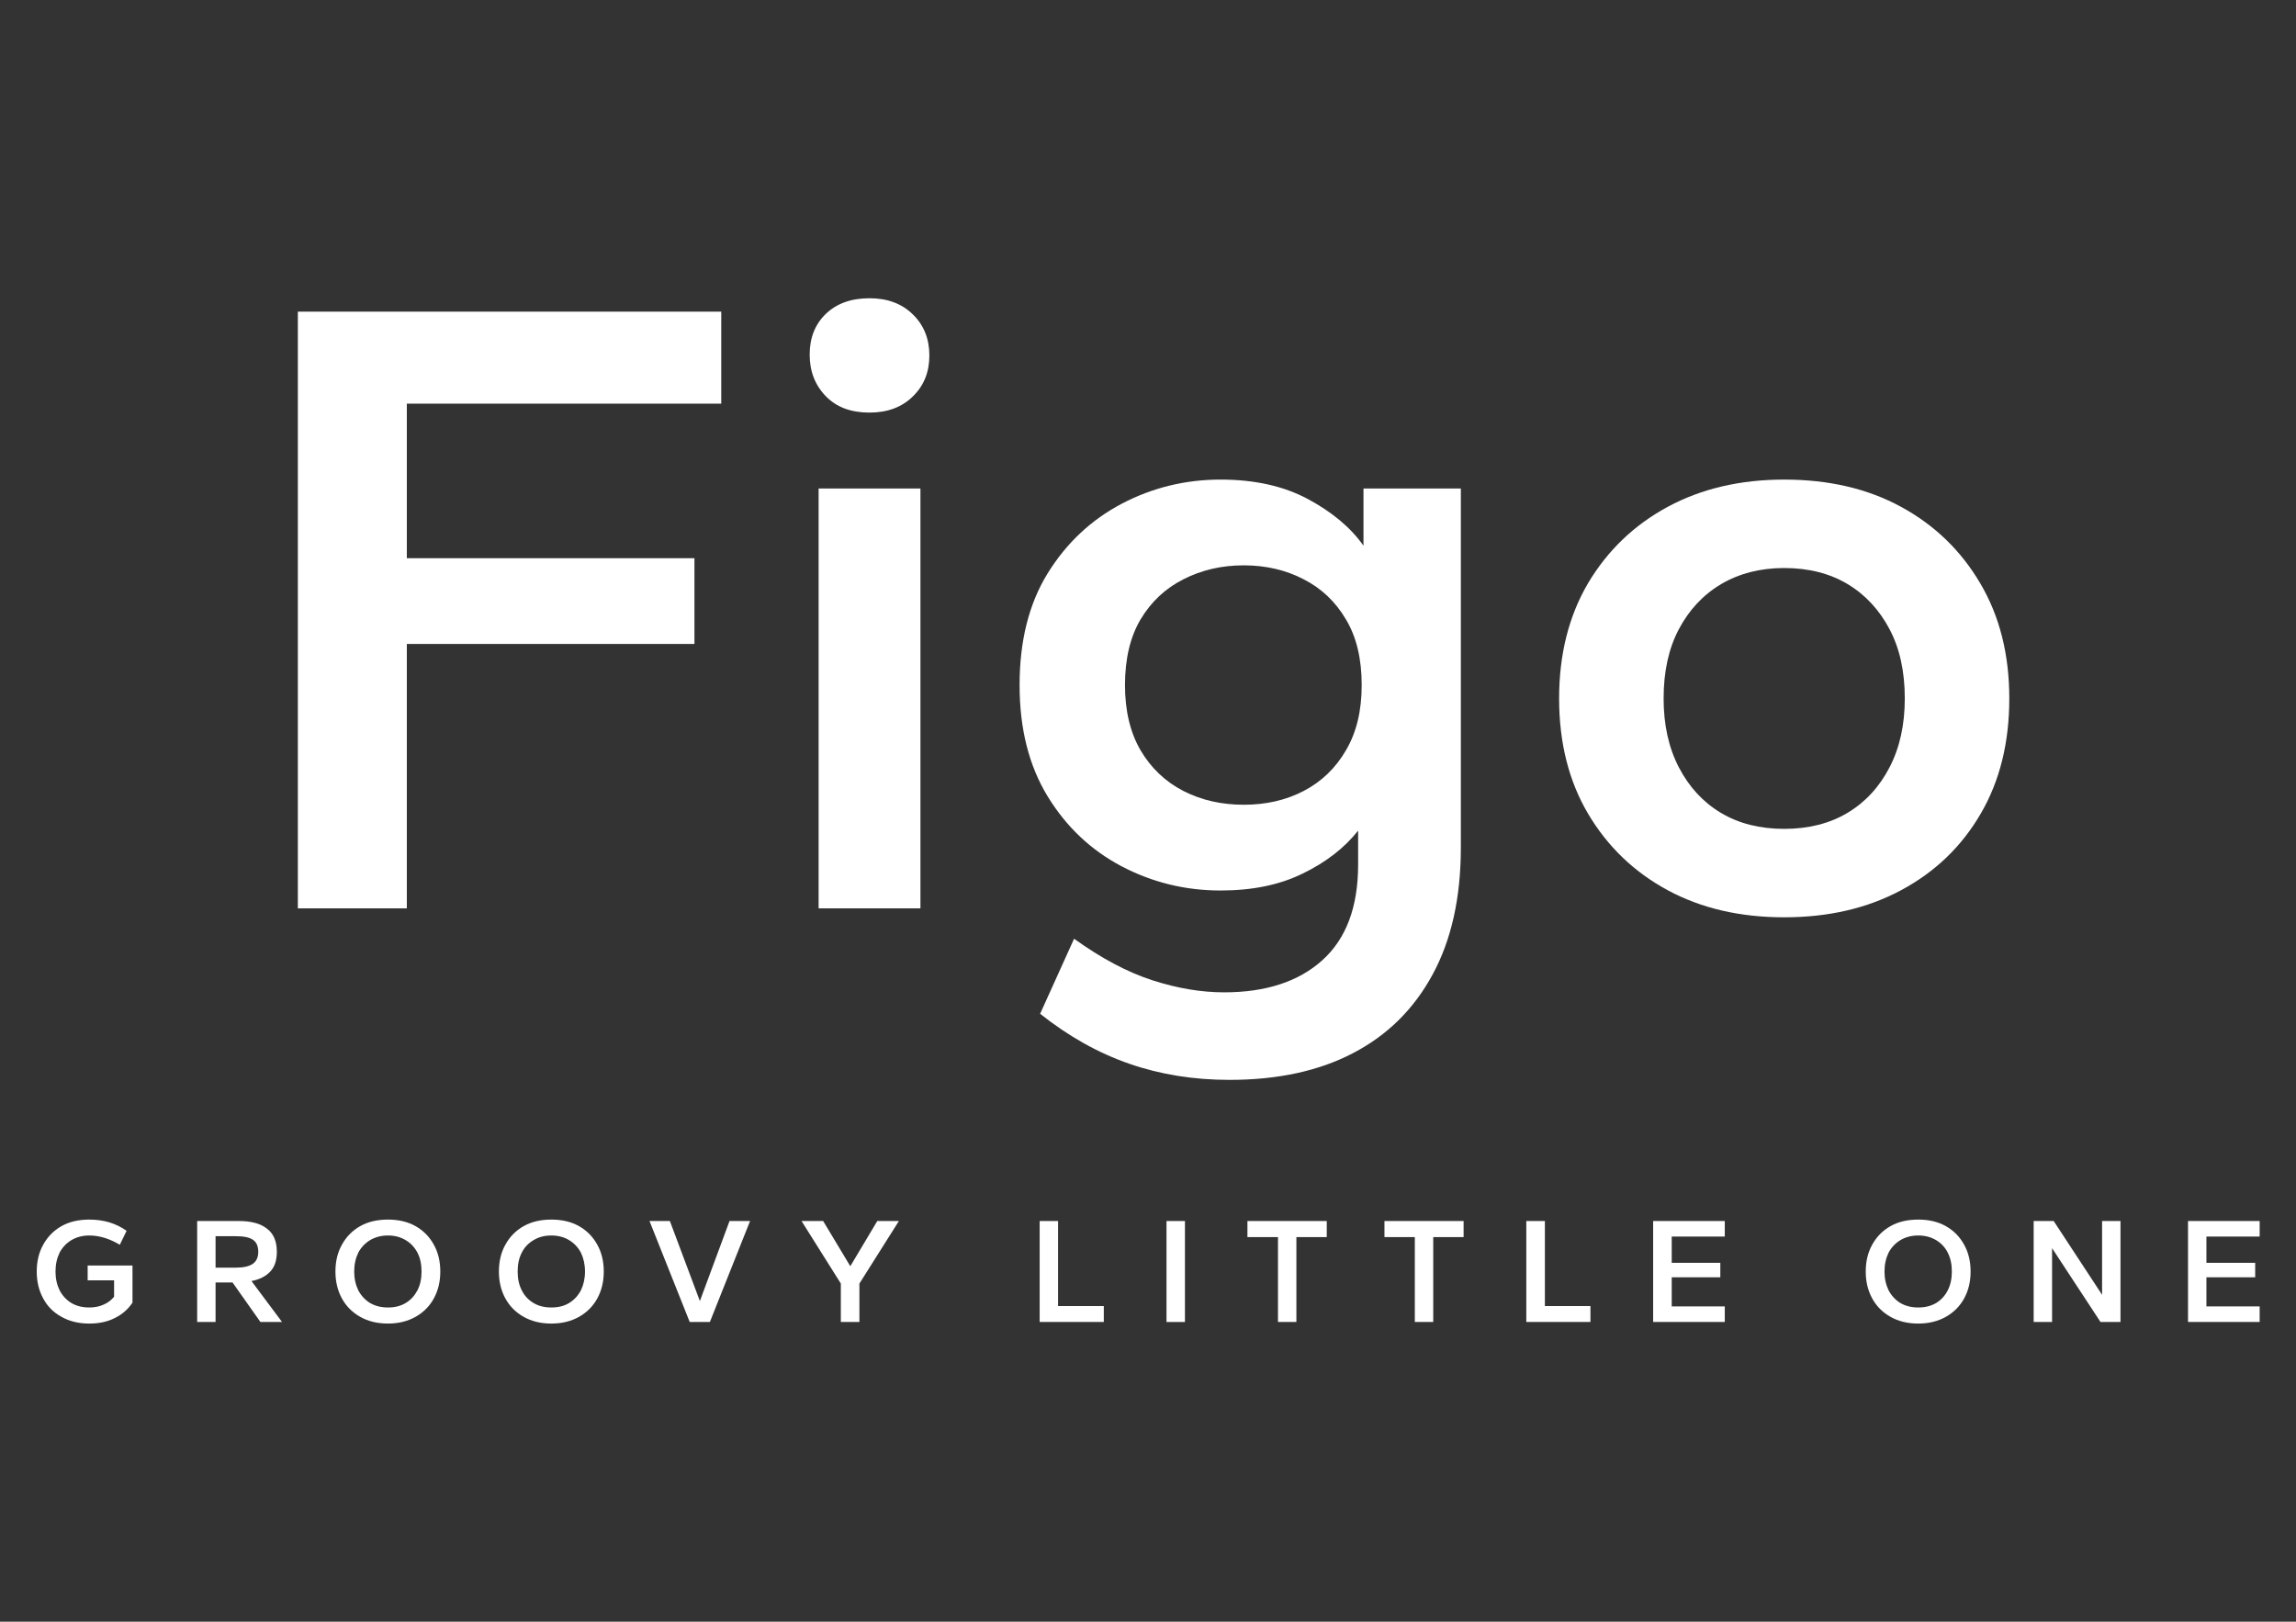<?xml version="1.0" encoding="UTF-8" standalone="no"?>
<!DOCTYPE svg PUBLIC "-//W3C//DTD SVG 1.1//EN" "http://www.w3.org/Graphics/SVG/1.1/DTD/svg11.dtd">
<svg width="100%" height="100%" viewBox="0 0 9934 7016" version="1.1" xmlns="http://www.w3.org/2000/svg" xmlns:xlink="http://www.w3.org/1999/xlink" xml:space="preserve" xmlns:serif="http://www.serif.com/" style="fill-rule:evenodd;clip-rule:evenodd;stroke-linejoin:round;stroke-miterlimit:2;">
    <rect x="0" y="0" width="9934" height="7016" fill="#333333" stroke="none"/>
    <g transform="matrix(1.962,0,0,1.962,-4683.48,-3432.05)">
        <g transform="matrix(39.396,0,0,39.396,-91642.4,-134976)">
            <g>
                <path d="M2403.45,3521.38L2403.45,3487.98L2427.15,3487.98L2427.15,3493.13L2409.55,3493.13L2409.55,3501.78L2425.65,3501.78L2425.65,3506.58L2409.55,3506.58L2409.55,3521.38L2403.45,3521.38Z" style="fill:white;fill-rule:nonzero;"/>
                <path d="M2432.6,3521.38L2432.6,3497.88L2438.3,3497.88L2438.3,3521.38L2432.6,3521.38ZM2435.45,3493.63C2434.41,3493.63 2433.6,3493.33 2433,3492.71C2432.4,3492.09 2432.1,3491.32 2432.1,3490.38C2432.1,3489.45 2432.4,3488.69 2433,3488.11C2433.6,3487.53 2434.41,3487.23 2435.45,3487.23C2436.45,3487.23 2437.26,3487.53 2437.87,3488.13C2438.49,3488.73 2438.8,3489.5 2438.8,3490.43C2438.8,3491.37 2438.49,3492.13 2437.87,3492.73C2437.26,3493.33 2436.45,3493.63 2435.45,3493.63Z" style="fill:white;fill-rule:nonzero;"/>
                <path d="M2455.6,3530.98C2453.6,3530.98 2451.73,3530.68 2450,3530.08C2448.26,3529.48 2446.6,3528.55 2445,3527.28L2446.9,3523.08C2448.43,3524.18 2449.9,3524.96 2451.3,3525.41C2452.7,3525.86 2454.03,3526.08 2455.3,3526.08C2457.63,3526.08 2459.47,3525.48 2460.8,3524.28C2462.13,3523.08 2462.8,3521.3 2462.8,3518.93L2462.8,3517.03C2462.03,3518 2461,3518.8 2459.7,3519.43C2458.4,3520.07 2456.87,3520.38 2455.1,3520.38C2453.13,3520.38 2451.29,3519.93 2449.57,3519.03C2447.86,3518.13 2446.47,3516.83 2445.42,3515.11C2444.37,3513.39 2443.85,3511.32 2443.85,3508.88C2443.85,3506.42 2444.37,3504.33 2445.42,3502.63C2446.47,3500.93 2447.86,3499.63 2449.57,3498.73C2451.29,3497.83 2453.13,3497.38 2455.1,3497.38C2457,3497.38 2458.62,3497.74 2459.97,3498.46C2461.32,3499.18 2462.37,3500.05 2463.1,3501.08L2463.1,3497.88L2468.55,3497.88L2468.55,3517.98C2468.55,3520.78 2468.02,3523.15 2466.97,3525.08C2465.92,3527.02 2464.44,3528.48 2462.52,3529.48C2460.61,3530.48 2458.3,3530.98 2455.6,3530.98ZM2456.4,3515.58C2457.63,3515.58 2458.75,3515.33 2459.75,3514.81C2460.75,3514.29 2461.54,3513.53 2462.12,3512.53C2462.71,3511.53 2463,3510.32 2463,3508.88C2463,3507.42 2462.71,3506.19 2462.12,3505.21C2461.54,3504.22 2460.75,3503.47 2459.75,3502.96C2458.75,3502.44 2457.63,3502.18 2456.4,3502.18C2455.16,3502.18 2454.04,3502.44 2453.02,3502.96C2452.01,3503.47 2451.21,3504.22 2450.62,3505.21C2450.04,3506.19 2449.75,3507.42 2449.75,3508.88C2449.75,3510.32 2450.04,3511.53 2450.62,3512.53C2451.21,3513.53 2452.01,3514.29 2453.02,3514.81C2454.04,3515.33 2455.16,3515.58 2456.4,3515.58Z" style="fill:white;fill-rule:nonzero;"/>
                <path d="M2486.65,3521.88C2484.18,3521.88 2482.01,3521.38 2480.12,3520.36C2478.24,3519.34 2476.76,3517.92 2475.67,3516.08C2474.59,3514.25 2474.05,3512.1 2474.05,3509.63C2474.05,3507.17 2474.59,3505.02 2475.67,3503.18C2476.76,3501.35 2478.24,3499.93 2480.12,3498.91C2482.01,3497.89 2484.18,3497.38 2486.65,3497.38C2489.15,3497.38 2491.33,3497.89 2493.2,3498.91C2495.07,3499.93 2496.54,3501.35 2497.62,3503.18C2498.71,3505.02 2499.25,3507.17 2499.25,3509.63C2499.25,3512.1 2498.72,3514.25 2497.65,3516.08C2496.58,3517.92 2495.1,3519.34 2493.2,3520.36C2491.3,3521.38 2489.12,3521.88 2486.65,3521.88ZM2486.65,3516.93C2488.01,3516.93 2489.2,3516.63 2490.2,3516.03C2491.2,3515.43 2491.98,3514.58 2492.55,3513.48C2493.12,3512.38 2493.4,3511.1 2493.4,3509.63C2493.4,3508.13 2493.12,3506.84 2492.55,3505.76C2491.98,3504.68 2491.2,3503.83 2490.2,3503.23C2489.2,3502.63 2488.01,3502.33 2486.65,3502.33C2485.32,3502.33 2484.14,3502.63 2483.12,3503.23C2482.11,3503.83 2481.32,3504.68 2480.75,3505.76C2480.18,3506.84 2479.9,3508.13 2479.9,3509.63C2479.9,3511.1 2480.18,3512.38 2480.75,3513.48C2481.32,3514.58 2482.1,3515.43 2483.1,3516.03C2484.1,3516.63 2485.28,3516.93 2486.65,3516.93Z" style="fill:white;fill-rule:nonzero;"/>
            </g>
        </g>
        <g transform="matrix(39.396,0,0,39.396,-91860.1,-134064)">
            <path d="M2397.3,3521.47C2396.7,3521.47 2396.18,3521.34 2395.74,3521.09C2395.29,3520.84 2394.95,3520.5 2394.72,3520.06C2394.48,3519.62 2394.36,3519.12 2394.36,3518.56C2394.36,3517.99 2394.48,3517.49 2394.72,3517.06C2394.96,3516.62 2395.3,3516.27 2395.74,3516.02C2396.18,3515.77 2396.7,3515.65 2397.3,3515.65C2397.69,3515.65 2398.06,3515.7 2398.41,3515.8C2398.77,3515.91 2399.1,3516.07 2399.39,3516.28L2399.01,3517.06C2398.74,3516.9 2398.47,3516.77 2398.18,3516.68C2397.89,3516.59 2397.6,3516.54 2397.3,3516.54C2396.92,3516.54 2396.59,3516.63 2396.3,3516.8C2396.02,3516.97 2395.8,3517.2 2395.64,3517.5C2395.49,3517.81 2395.41,3518.16 2395.41,3518.56C2395.41,3518.95 2395.49,3519.3 2395.64,3519.61C2395.8,3519.91 2396.02,3520.15 2396.3,3520.32C2396.59,3520.49 2396.92,3520.57 2397.3,3520.57C2397.6,3520.57 2397.86,3520.52 2398.1,3520.41C2398.34,3520.31 2398.53,3520.16 2398.69,3519.97L2398.69,3519.05L2397.21,3519.05L2397.21,3518.22L2399.72,3518.22L2399.72,3520.3C2399.47,3520.67 2399.14,3520.96 2398.73,3521.16C2398.32,3521.37 2397.84,3521.47 2397.3,3521.47Z" style="fill:white;fill-rule:nonzero;"/>
            <path d="M2403.34,3521.38L2403.34,3515.73L2405.67,3515.73C2406.36,3515.73 2406.89,3515.87 2407.25,3516.16C2407.62,3516.44 2407.8,3516.87 2407.8,3517.45C2407.8,3517.93 2407.68,3518.3 2407.43,3518.56C2407.19,3518.82 2406.84,3519 2406.38,3519.09L2408.09,3521.38L2406.88,3521.38L2405.32,3519.17L2404.37,3519.17L2404.37,3521.38L2403.34,3521.38ZM2404.37,3518.34L2405.5,3518.34C2405.93,3518.34 2406.24,3518.27 2406.45,3518.13C2406.65,3517.99 2406.76,3517.77 2406.76,3517.46C2406.76,3517.14 2406.66,3516.91 2406.46,3516.78C2406.26,3516.64 2405.94,3516.58 2405.5,3516.58L2404.37,3516.58L2404.37,3518.34Z" style="fill:white;fill-rule:nonzero;"/>
            <path d="M2414.02,3521.47C2413.42,3521.47 2412.9,3521.34 2412.46,3521.09C2412.02,3520.84 2411.68,3520.5 2411.44,3520.06C2411.2,3519.62 2411.08,3519.12 2411.08,3518.56C2411.08,3517.99 2411.2,3517.49 2411.44,3517.06C2411.68,3516.62 2412.02,3516.27 2412.46,3516.02C2412.9,3515.77 2413.42,3515.65 2414.02,3515.65C2414.61,3515.65 2415.13,3515.77 2415.57,3516.02C2416.01,3516.27 2416.35,3516.62 2416.59,3517.06C2416.83,3517.49 2416.95,3517.99 2416.95,3518.56C2416.95,3519.12 2416.83,3519.62 2416.59,3520.06C2416.35,3520.5 2416.01,3520.84 2415.57,3521.09C2415.13,3521.34 2414.61,3521.47 2414.02,3521.47ZM2414.03,3520.57C2414.4,3520.57 2414.73,3520.49 2415.01,3520.32C2415.3,3520.15 2415.51,3519.91 2415.67,3519.61C2415.83,3519.3 2415.9,3518.95 2415.9,3518.56C2415.9,3518.16 2415.83,3517.81 2415.67,3517.5C2415.51,3517.2 2415.3,3516.97 2415.01,3516.8C2414.73,3516.63 2414.4,3516.54 2414.02,3516.54C2413.64,3516.54 2413.31,3516.63 2413.02,3516.8C2412.74,3516.97 2412.52,3517.2 2412.36,3517.5C2412.21,3517.81 2412.13,3518.16 2412.13,3518.56C2412.13,3518.95 2412.21,3519.3 2412.36,3519.61C2412.52,3519.91 2412.74,3520.15 2413.02,3520.32C2413.31,3520.49 2413.64,3520.57 2414.03,3520.57Z" style="fill:white;fill-rule:nonzero;"/>
            <path d="M2423.16,3521.47C2422.57,3521.47 2422.05,3521.34 2421.61,3521.09C2421.17,3520.84 2420.83,3520.5 2420.59,3520.06C2420.35,3519.62 2420.23,3519.12 2420.23,3518.56C2420.23,3517.99 2420.35,3517.49 2420.59,3517.06C2420.83,3516.62 2421.17,3516.27 2421.61,3516.02C2422.05,3515.77 2422.57,3515.65 2423.16,3515.65C2423.76,3515.65 2424.28,3515.77 2424.72,3516.02C2425.16,3516.27 2425.5,3516.62 2425.74,3517.06C2425.98,3517.49 2426.1,3517.99 2426.1,3518.56C2426.1,3519.12 2425.98,3519.62 2425.74,3520.06C2425.5,3520.5 2425.16,3520.84 2424.72,3521.09C2424.28,3521.34 2423.76,3521.47 2423.16,3521.47ZM2423.17,3520.57C2423.55,3520.57 2423.88,3520.49 2424.16,3520.32C2424.44,3520.15 2424.66,3519.91 2424.82,3519.61C2424.97,3519.3 2425.05,3518.95 2425.05,3518.56C2425.05,3518.16 2424.97,3517.81 2424.82,3517.5C2424.66,3517.2 2424.44,3516.97 2424.16,3516.8C2423.88,3516.63 2423.55,3516.54 2423.16,3516.54C2422.78,3516.54 2422.45,3516.63 2422.17,3516.8C2421.88,3516.97 2421.66,3517.2 2421.51,3517.5C2421.35,3517.81 2421.28,3518.16 2421.28,3518.56C2421.28,3518.95 2421.35,3519.3 2421.51,3519.61C2421.66,3519.91 2421.88,3520.15 2422.17,3520.32C2422.45,3520.49 2422.79,3520.57 2423.17,3520.57Z" style="fill:white;fill-rule:nonzero;"/>
            <path d="M2430.91,3521.38L2428.66,3515.73L2429.8,3515.73L2431.48,3520.21L2433.14,3515.73L2434.29,3515.73L2432.04,3521.38L2430.91,3521.38Z" style="fill:white;fill-rule:nonzero;"/>
            <path d="M2439.37,3521.38L2439.37,3519.23L2437.17,3515.73L2438.38,3515.73L2439.9,3518.26L2441.41,3515.73L2442.62,3515.73L2440.41,3519.23L2440.41,3521.38L2439.37,3521.38Z" style="fill:white;fill-rule:nonzero;"/>
            <path d="M2450.5,3521.38L2450.5,3515.73L2451.53,3515.73L2451.53,3520.49L2454.09,3520.49L2454.09,3521.38L2450.5,3521.38Z" style="fill:white;fill-rule:nonzero;"/>
            <rect x="2457.6" y="3515.73" width="1.032" height="5.652" style="fill:white;fill-rule:nonzero;"/>
            <path d="M2463.84,3521.38L2463.84,3516.63L2462.13,3516.63L2462.13,3515.73L2466.57,3515.73L2466.57,3516.63L2464.87,3516.63L2464.87,3521.38L2463.84,3521.38Z" style="fill:white;fill-rule:nonzero;"/>
            <path d="M2471.5,3521.38L2471.5,3516.63L2469.8,3516.63L2469.8,3515.73L2474.23,3515.73L2474.23,3516.63L2472.53,3516.63L2472.53,3521.38L2471.5,3521.38Z" style="fill:white;fill-rule:nonzero;"/>
            <path d="M2477.74,3521.38L2477.74,3515.73L2478.78,3515.73L2478.78,3520.49L2481.33,3520.49L2481.33,3521.38L2477.74,3521.38Z" style="fill:white;fill-rule:nonzero;"/>
            <path d="M2484.84,3521.38L2484.84,3515.73L2488.85,3515.73L2488.85,3516.6L2485.88,3516.6L2485.88,3518.07L2488.6,3518.07L2488.6,3518.88L2485.88,3518.88L2485.88,3520.51L2488.85,3520.51L2488.85,3521.38L2484.84,3521.38Z" style="fill:white;fill-rule:nonzero;"/>
            <path d="M2499.68,3521.47C2499.08,3521.47 2498.56,3521.34 2498.12,3521.09C2497.68,3520.84 2497.34,3520.5 2497.1,3520.06C2496.86,3519.62 2496.74,3519.12 2496.74,3518.56C2496.74,3517.99 2496.86,3517.49 2497.1,3517.06C2497.34,3516.62 2497.68,3516.27 2498.12,3516.02C2498.56,3515.77 2499.08,3515.65 2499.68,3515.65C2500.27,3515.65 2500.79,3515.77 2501.23,3516.02C2501.67,3516.27 2502.01,3516.62 2502.25,3517.06C2502.49,3517.49 2502.61,3517.99 2502.61,3518.56C2502.61,3519.12 2502.49,3519.62 2502.25,3520.06C2502.01,3520.5 2501.67,3520.84 2501.23,3521.09C2500.79,3521.34 2500.27,3521.47 2499.68,3521.47ZM2499.68,3520.57C2500.06,3520.57 2500.39,3520.49 2500.68,3520.32C2500.96,3520.15 2501.18,3519.91 2501.33,3519.61C2501.49,3519.3 2501.56,3518.95 2501.56,3518.56C2501.56,3518.16 2501.49,3517.81 2501.33,3517.5C2501.18,3517.2 2500.96,3516.97 2500.68,3516.8C2500.39,3516.63 2500.06,3516.54 2499.68,3516.54C2499.3,3516.54 2498.97,3516.63 2498.68,3516.8C2498.4,3516.97 2498.18,3517.2 2498.02,3517.5C2497.87,3517.81 2497.79,3518.16 2497.79,3518.56C2497.79,3518.95 2497.87,3519.3 2498.02,3519.61C2498.18,3519.91 2498.4,3520.15 2498.68,3520.32C2498.97,3520.49 2499.3,3520.57 2499.68,3520.57Z" style="fill:white;fill-rule:nonzero;"/>
            <path d="M2506.14,3521.38L2506.14,3515.73L2507.26,3515.73L2509.97,3519.86L2509.97,3515.73L2511,3515.73L2511,3521.38L2509.88,3521.38L2507.17,3517.25L2507.17,3521.38L2506.14,3521.38Z" style="fill:white;fill-rule:nonzero;"/>
            <path d="M2514.78,3521.38L2514.78,3515.73L2518.79,3515.73L2518.79,3516.6L2515.81,3516.6L2515.81,3518.07L2518.54,3518.07L2518.54,3518.88L2515.81,3518.88L2515.81,3520.51L2518.79,3520.51L2518.79,3521.38L2514.78,3521.38Z" style="fill:white;fill-rule:nonzero;"/>
        </g>
    </g>
</svg>
